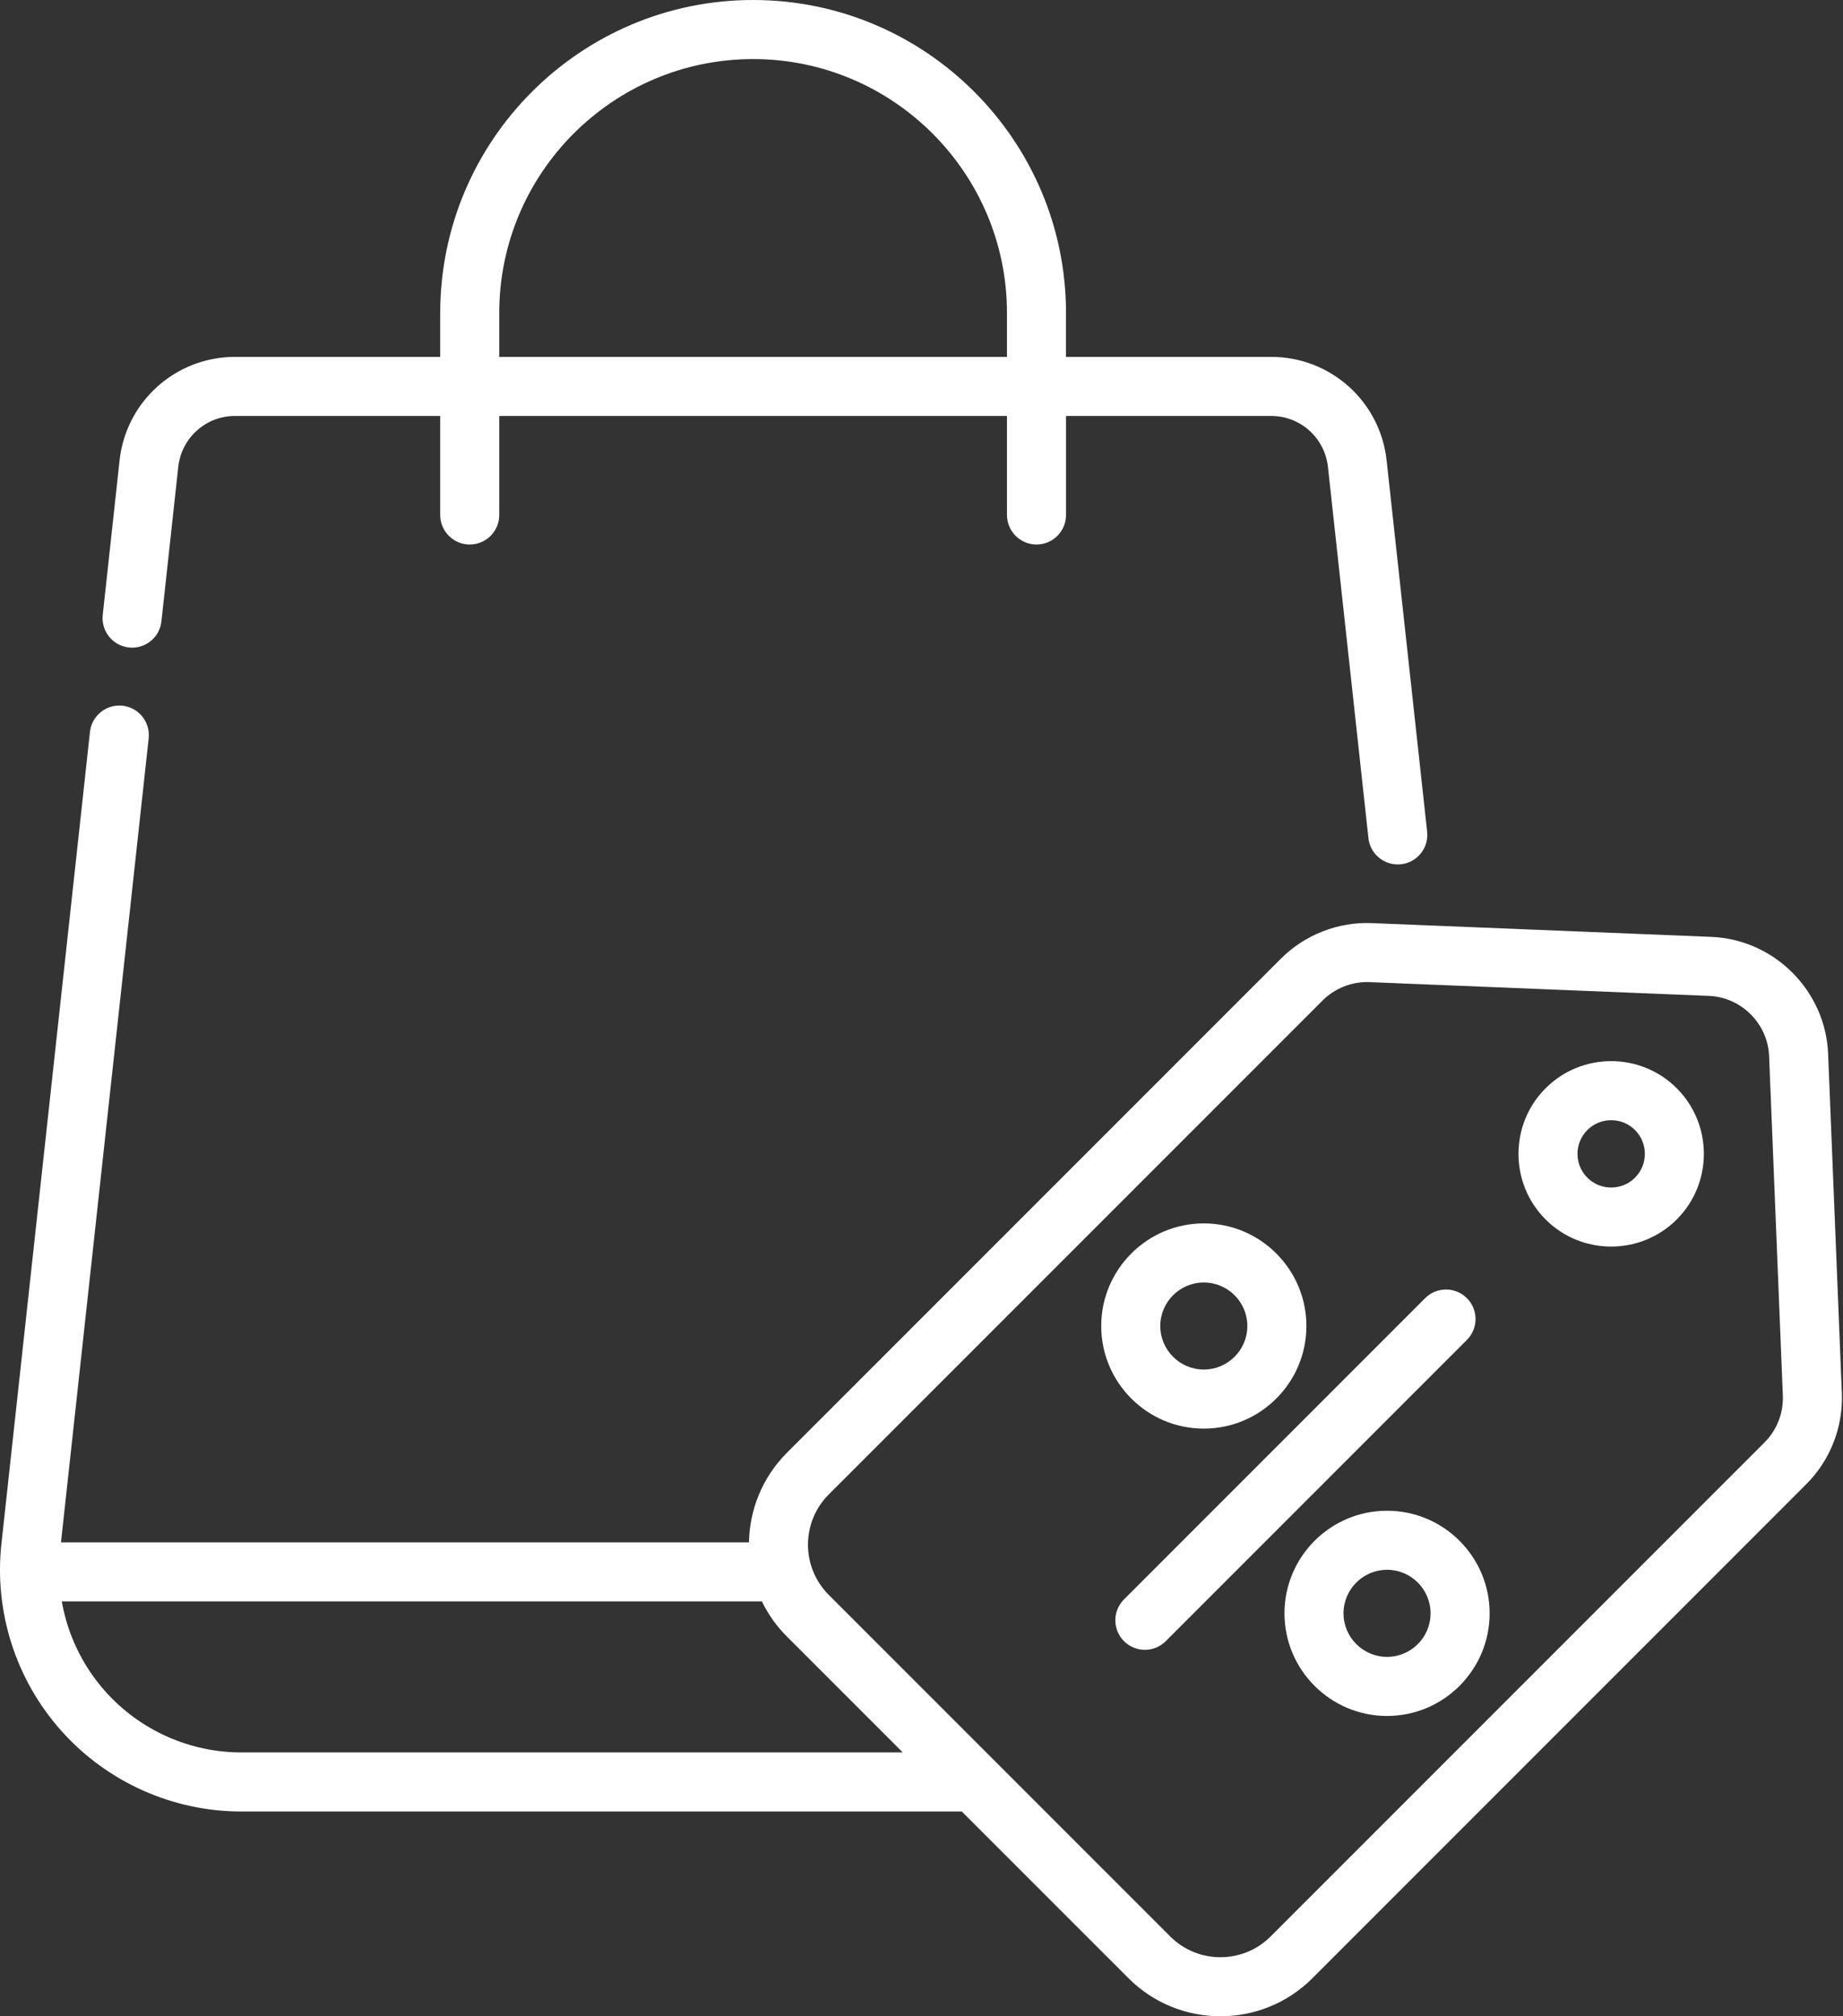 <?xml version="1.0" encoding="UTF-8"?> <svg xmlns="http://www.w3.org/2000/svg" width="64" height="70" viewBox="0 0 64 70" fill="none"><rect x="0" y="0" width="64" height="70" fill="#333333" stroke="none"/> <g clip-path="url(#clip0)"> <path d="M4.476 22.479C5.038 22.541 5.545 22.134 5.606 21.571L6.191 16.208C6.301 15.2 7.149 14.441 8.162 14.441H15.287V17.878C15.287 18.444 15.745 18.904 16.312 18.904C16.878 18.904 17.337 18.444 17.337 17.878V14.441H34.968V17.878C34.968 18.444 35.427 18.904 35.993 18.904C36.56 18.904 37.019 18.444 37.019 17.878V14.441H44.143C45.156 14.441 46.004 15.201 46.114 16.209L47.52 29.097C47.577 29.623 48.022 30.011 48.538 30.011C48.575 30.011 48.613 30.009 48.65 30.006C49.214 29.944 49.62 29.438 49.559 28.875L48.152 15.986C47.929 13.936 46.205 12.39 44.143 12.39H37.018V10.866C37.019 4.874 32.144 0 26.152 0C20.161 0 15.287 4.874 15.287 10.866V12.39H8.162C6.1 12.39 4.376 13.936 4.152 15.986L3.568 21.348C3.506 21.911 3.913 22.418 4.476 22.479ZM17.337 10.866C17.337 6.005 21.292 2.051 26.152 2.051C31.013 2.051 34.968 6.005 34.968 10.866V12.39H17.337V10.866Z" fill="white"></path> <path d="M53.672 37.782C52.417 39.037 52.417 41.08 53.672 42.336C54.3 42.964 55.124 43.278 55.949 43.278C56.774 43.278 57.599 42.964 58.227 42.336C59.482 41.08 59.482 39.037 58.227 37.782C56.971 36.526 54.928 36.526 53.672 37.782ZM56.777 40.886C56.321 41.342 55.578 41.342 55.122 40.886C54.666 40.43 54.666 39.688 55.122 39.232C55.578 38.776 56.321 38.776 56.777 39.232C57.233 39.688 57.233 40.43 56.777 40.886Z" fill="white"></path> <path d="M63.96 48.366L63.483 36.581C63.394 34.395 61.613 32.614 59.427 32.526L47.642 32.048C46.465 32 45.313 32.45 44.48 33.283L27.329 50.434C26.469 51.294 26.029 52.417 26.009 53.546H2.118L5.163 25.632C5.224 25.069 4.818 24.563 4.255 24.501C3.691 24.439 3.186 24.846 3.124 25.409L0.049 53.599C-0.208 55.963 0.554 58.334 2.143 60.105C3.73 61.876 6.005 62.891 8.383 62.891H33.399L39.188 68.679C40.068 69.56 41.224 70 42.381 70C43.537 70 44.694 69.56 45.574 68.679L62.724 51.528C63.558 50.695 64.008 49.543 63.96 48.366ZM8.383 60.84C6.587 60.84 4.869 60.073 3.67 58.736C2.871 57.846 2.348 56.754 2.146 55.597H26.458C26.672 56.04 26.962 56.454 27.329 56.82L31.349 60.84H8.383ZM61.275 50.078L44.124 67.229C43.163 68.19 41.599 68.191 40.638 67.229L28.779 55.37C27.818 54.409 27.818 52.845 28.779 51.884L45.93 34.733C46.339 34.325 46.896 34.095 47.472 34.095C47.501 34.095 47.53 34.096 47.559 34.097L59.344 34.575C60.47 34.62 61.388 35.538 61.434 36.664L61.911 48.449C61.936 49.055 61.704 49.649 61.275 50.078Z" fill="white"></path> <path d="M41.803 49.598C43.768 49.598 45.366 48 45.366 46.036C45.366 44.072 43.768 42.473 41.803 42.473C39.839 42.473 38.241 44.072 38.241 46.036C38.241 48 39.839 49.598 41.803 49.598ZM41.803 44.525C42.637 44.525 43.315 45.202 43.315 46.036C43.315 46.869 42.637 47.547 41.803 47.547C40.97 47.547 40.292 46.869 40.292 46.036C40.292 45.202 40.97 44.525 41.803 44.525Z" fill="white"></path> <path d="M48.167 52.449C46.202 52.449 44.605 54.047 44.605 56.011C44.605 57.975 46.202 59.574 48.167 59.574C50.131 59.574 51.729 57.975 51.729 56.011C51.729 54.047 50.131 52.449 48.167 52.449ZM48.167 57.522C47.333 57.522 46.655 56.845 46.655 56.011C46.655 55.178 47.333 54.499 48.167 54.499C49 54.499 49.678 55.178 49.678 56.011C49.678 56.845 49 57.522 48.167 57.522Z" fill="white"></path> <path d="M50.939 45.069C50.539 44.669 49.889 44.669 49.489 45.069L39.032 55.527C38.631 55.927 38.631 56.577 39.032 56.977C39.232 57.177 39.494 57.278 39.757 57.278C40.019 57.278 40.282 57.177 40.482 56.977L50.939 46.519C51.34 46.119 51.34 45.469 50.939 45.069Z" fill="white"></path> </g> <defs> <clipPath id="clip0"> <rect width="64" height="70" fill="white"></rect> </clipPath> </defs> </svg> 
